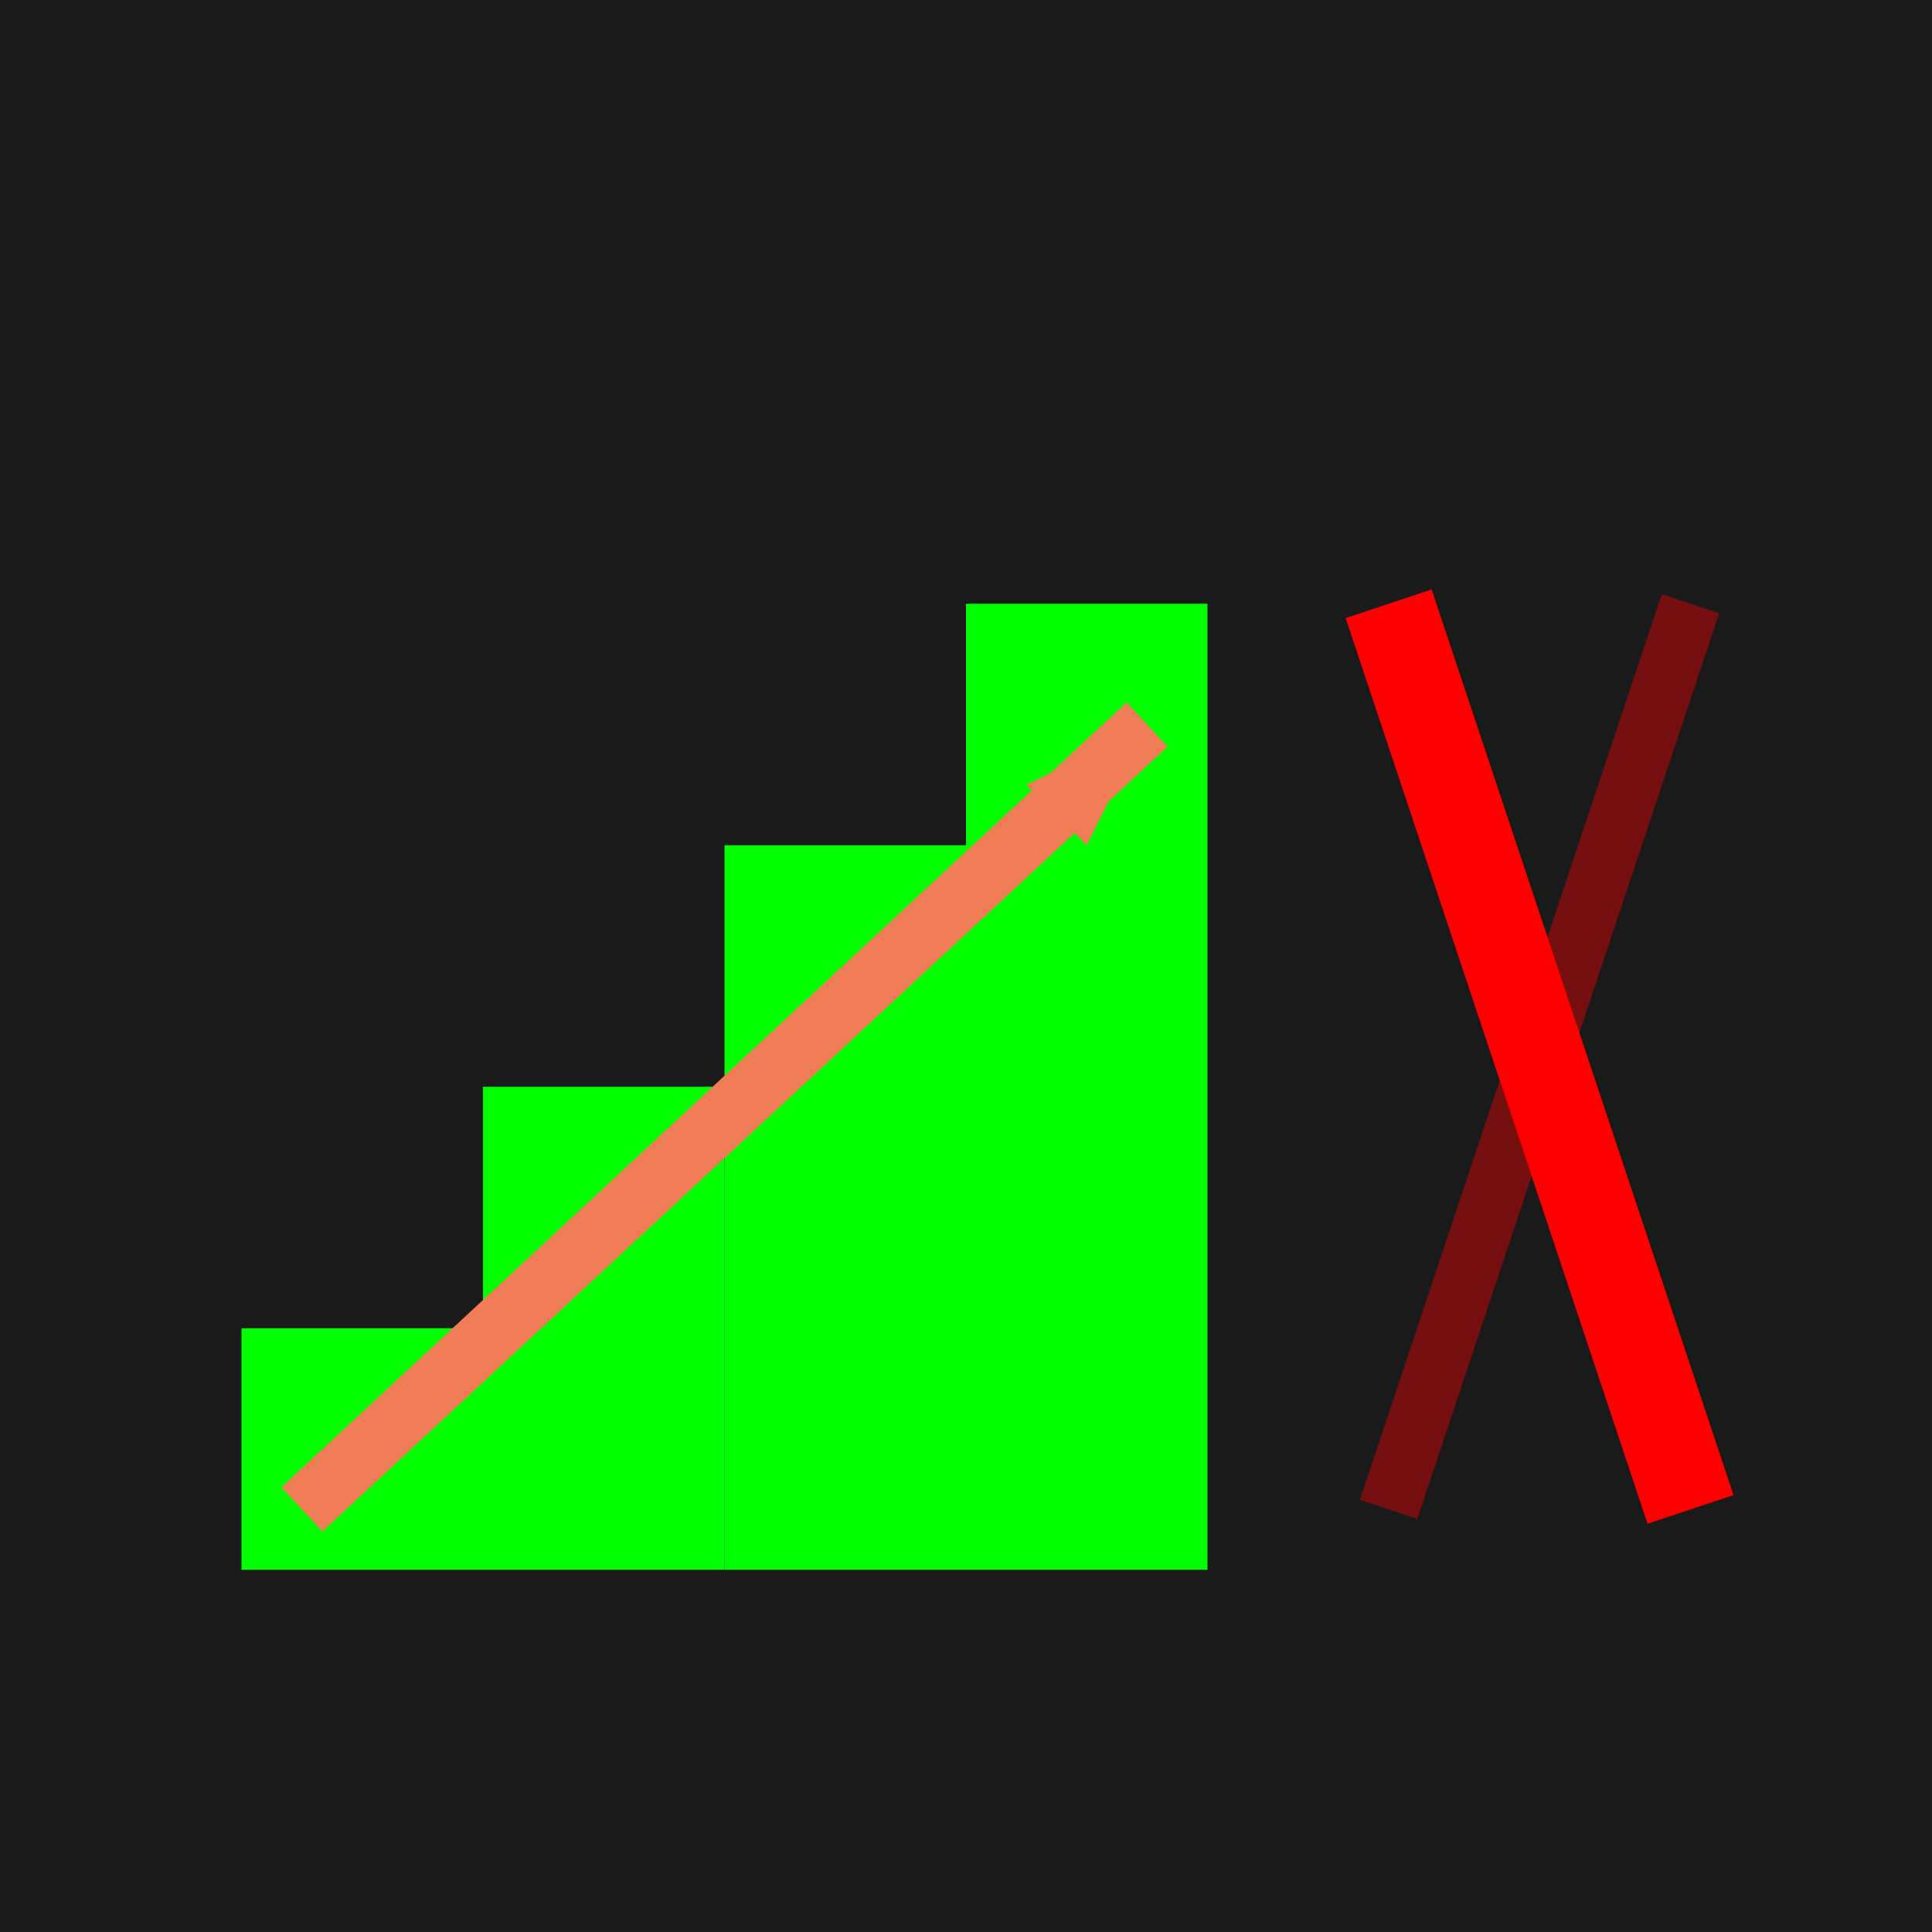 <svg xmlns="http://www.w3.org/2000/svg" viewBox="0 0 64 64" style="image-rendering: pixelated; image-rendering: crisp-edges;">
  <!-- Background -->
  <rect width="64" height="64" fill="#1a1a1a"/>

  <!-- Stairs (good, gradual) -->
  <rect x="8" y="44" width="8" height="8" fill="#00ff00"/>
  <rect x="16" y="36" width="8" height="16" fill="#00ff00"/>
  <rect x="24" y="28" width="8" height="24" fill="#00ff00"/>
  <rect x="32" y="20" width="8" height="32" fill="#00ff00"/>

  <!-- Arrow pointing up stairs -->
  <line x1="10" y1="50" x2="38" y2="24" stroke="#f07d55" stroke-width="2"/>
  <polygon points="38,24 34,26 36,28" fill="#f07d55"/>

  <!-- Jump (bad) - crossed out -->
  <line x1="46" y1="50" x2="56" y2="20" stroke="#ff0000" stroke-width="2" opacity="0.4"/>
  <line x1="46" y1="20" x2="56" y2="50" stroke="#ff0000" stroke-width="3"/>
</svg>
